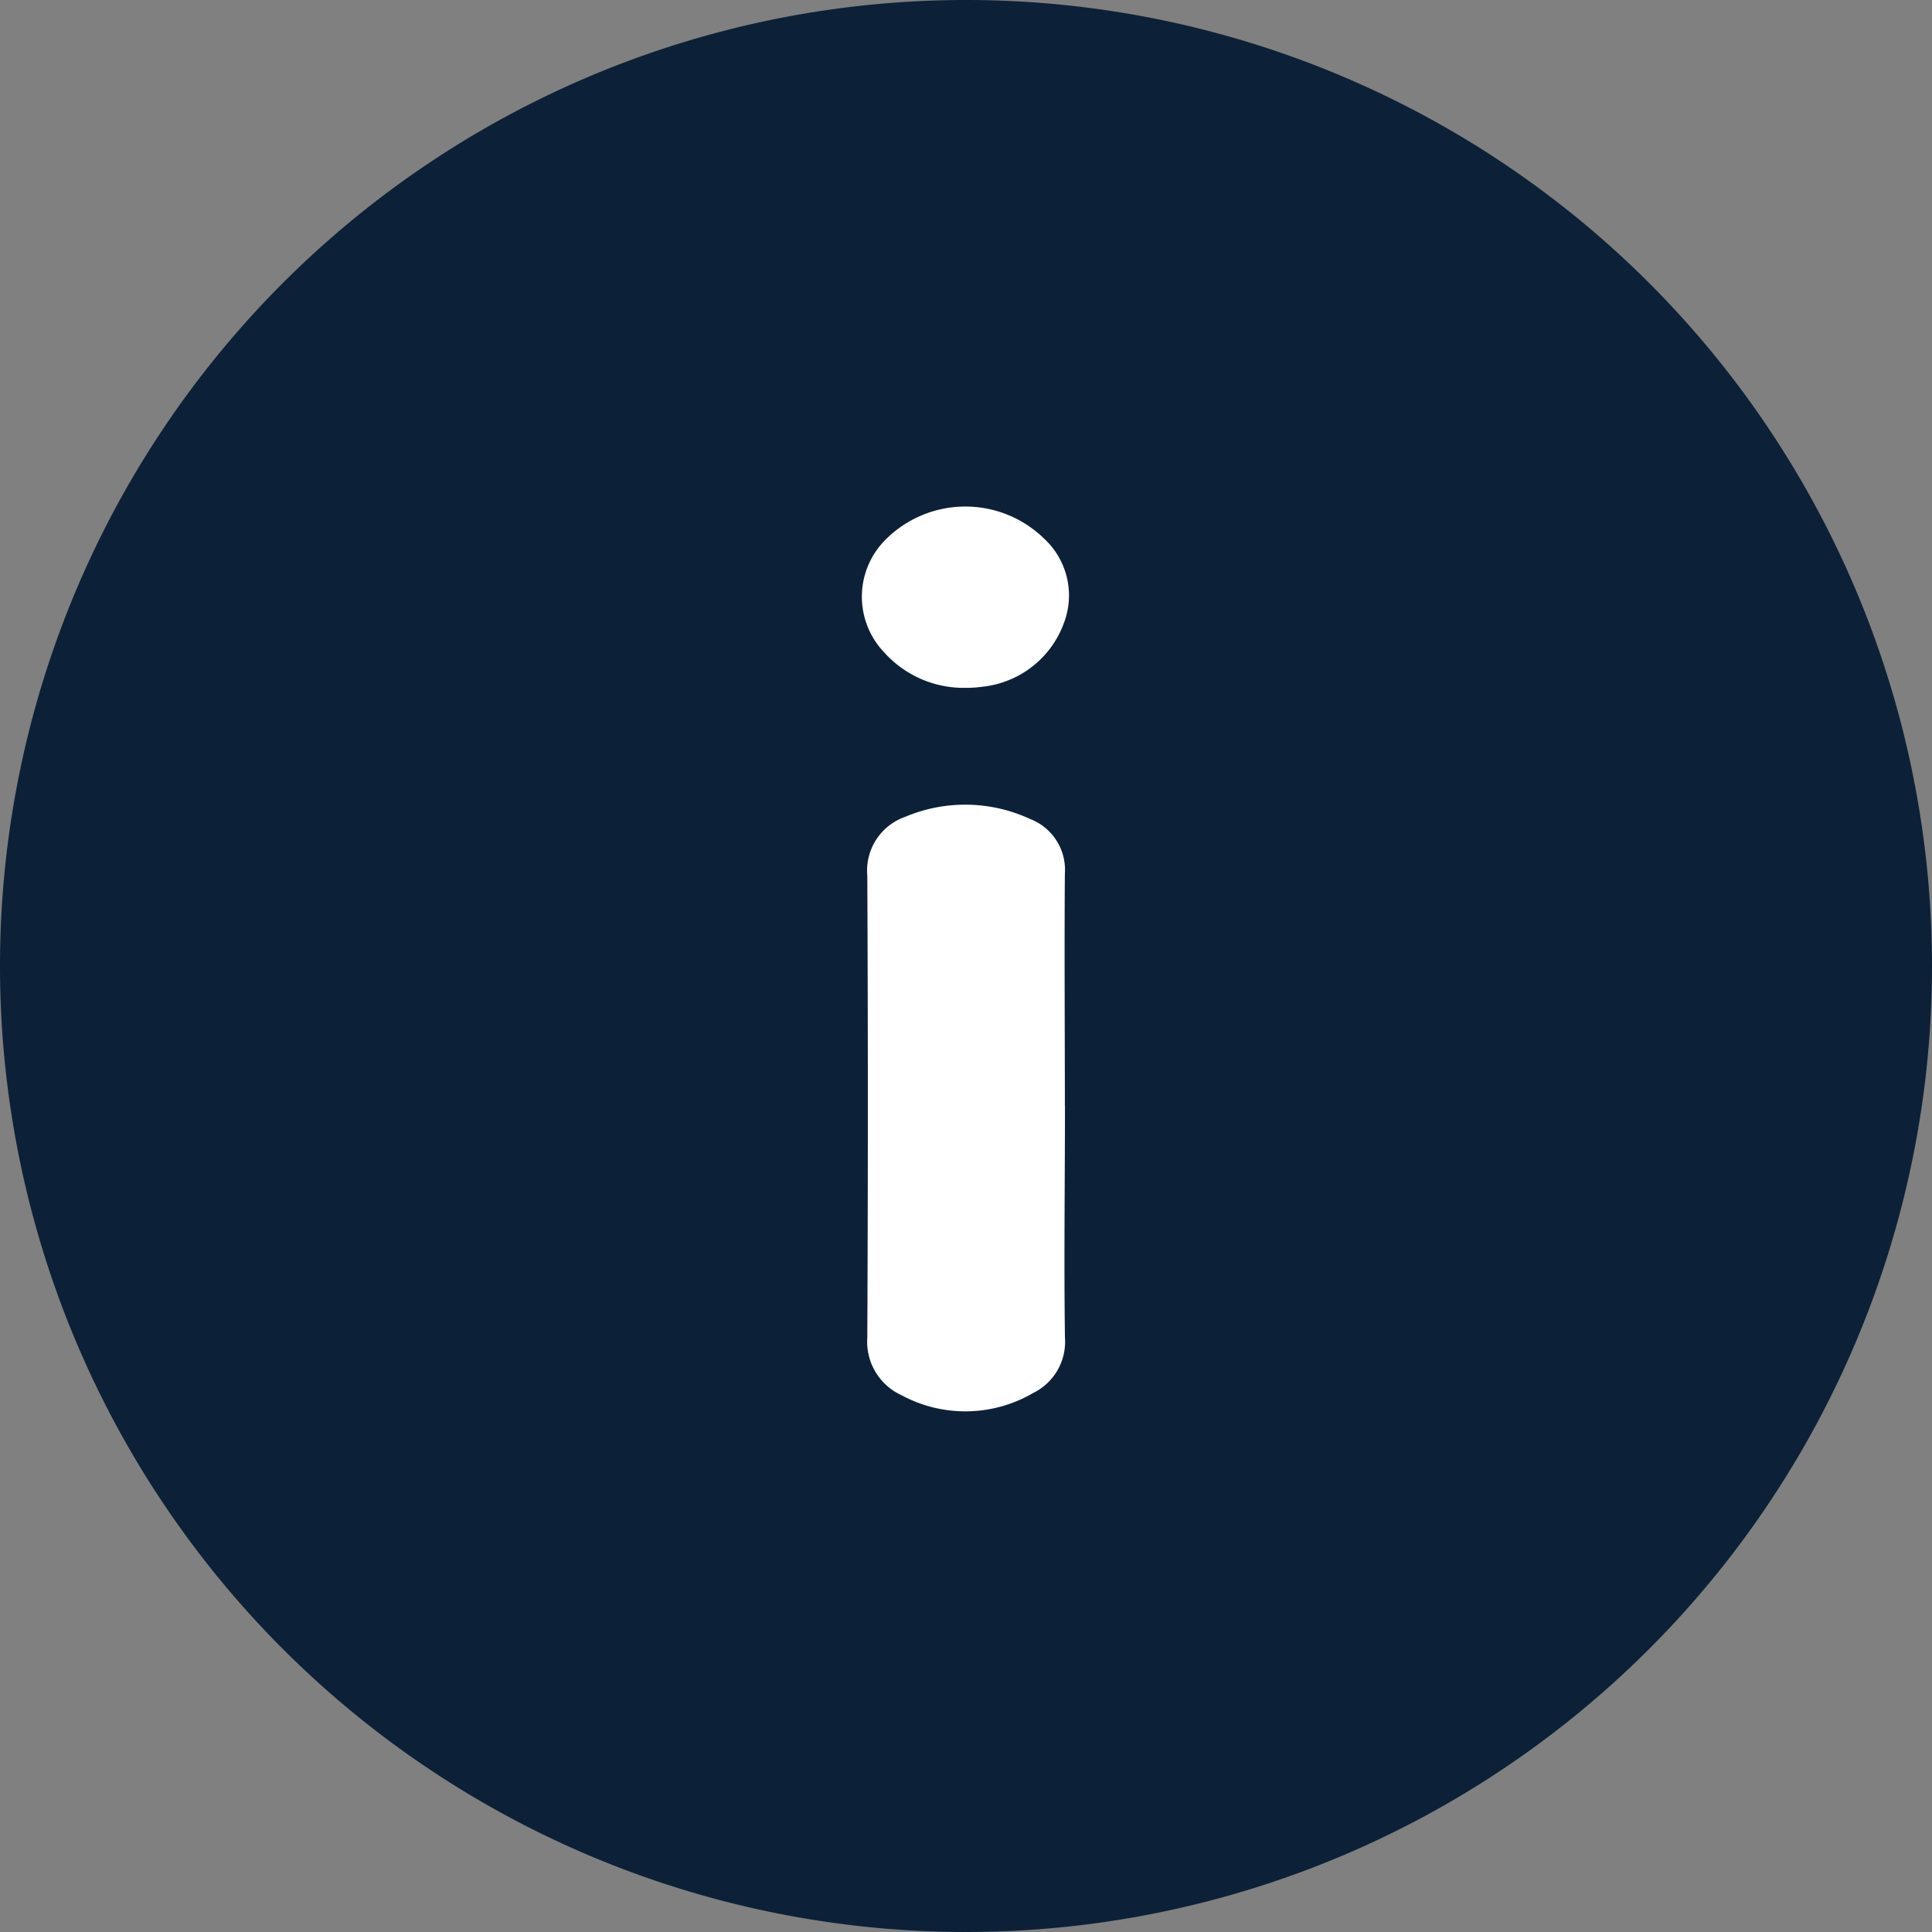 <svg id="Group_258" data-name="Group 258" xmlns="http://www.w3.org/2000/svg" xmlns:xlink="http://www.w3.org/1999/xlink" width="23" height="23" viewBox="0 0 23 23">
  <rect x="0" y="0" width="23" height="23" fill="#808080" stroke="none"/>
  <defs>
    <clipPath id="clip-path">
      <rect id="Rectangle_119" data-name="Rectangle 119" width="23" height="23" fill="none"/>
    </clipPath>
  </defs>
  <g id="Group_231" data-name="Group 231" clip-path="url(#clip-path)">
    <path id="Path_53" data-name="Path 53" d="M23,11.5A11.5,11.5,0,1,1,11.5,0,11.5,11.5,0,0,1,23,11.5" fill="#0c2137"/>
    <path id="Path_54" data-name="Path 54" d="M174.794,163.524c0-.92-.007-1.84,0-2.76a.648.648,0,0,0-.416-.652,1.835,1.835,0,0,0-1.482-.026.678.678,0,0,0-.454.7q.013,2.749,0,5.5a.7.7,0,0,0,.408.687,1.6,1.6,0,0,0,1.567-.027.678.678,0,0,0,.378-.657c-.013-.92,0-1.84,0-2.76" transform="translate(-162.117 -150.363)" fill="#fff"/>
    <path id="Path_55" data-name="Path 55" d="M172.57,102.847a1.52,1.52,0,0,0,.178-.014,1.162,1.162,0,0,0,.969-.765.92.92,0,0,0-.232-.992,1.342,1.342,0,0,0-1.909.022.959.959,0,0,0-.005,1.322,1.273,1.273,0,0,0,1,.426" transform="translate(-161.049 -94.658)" fill="#fff"/>
  </g>
</svg>
